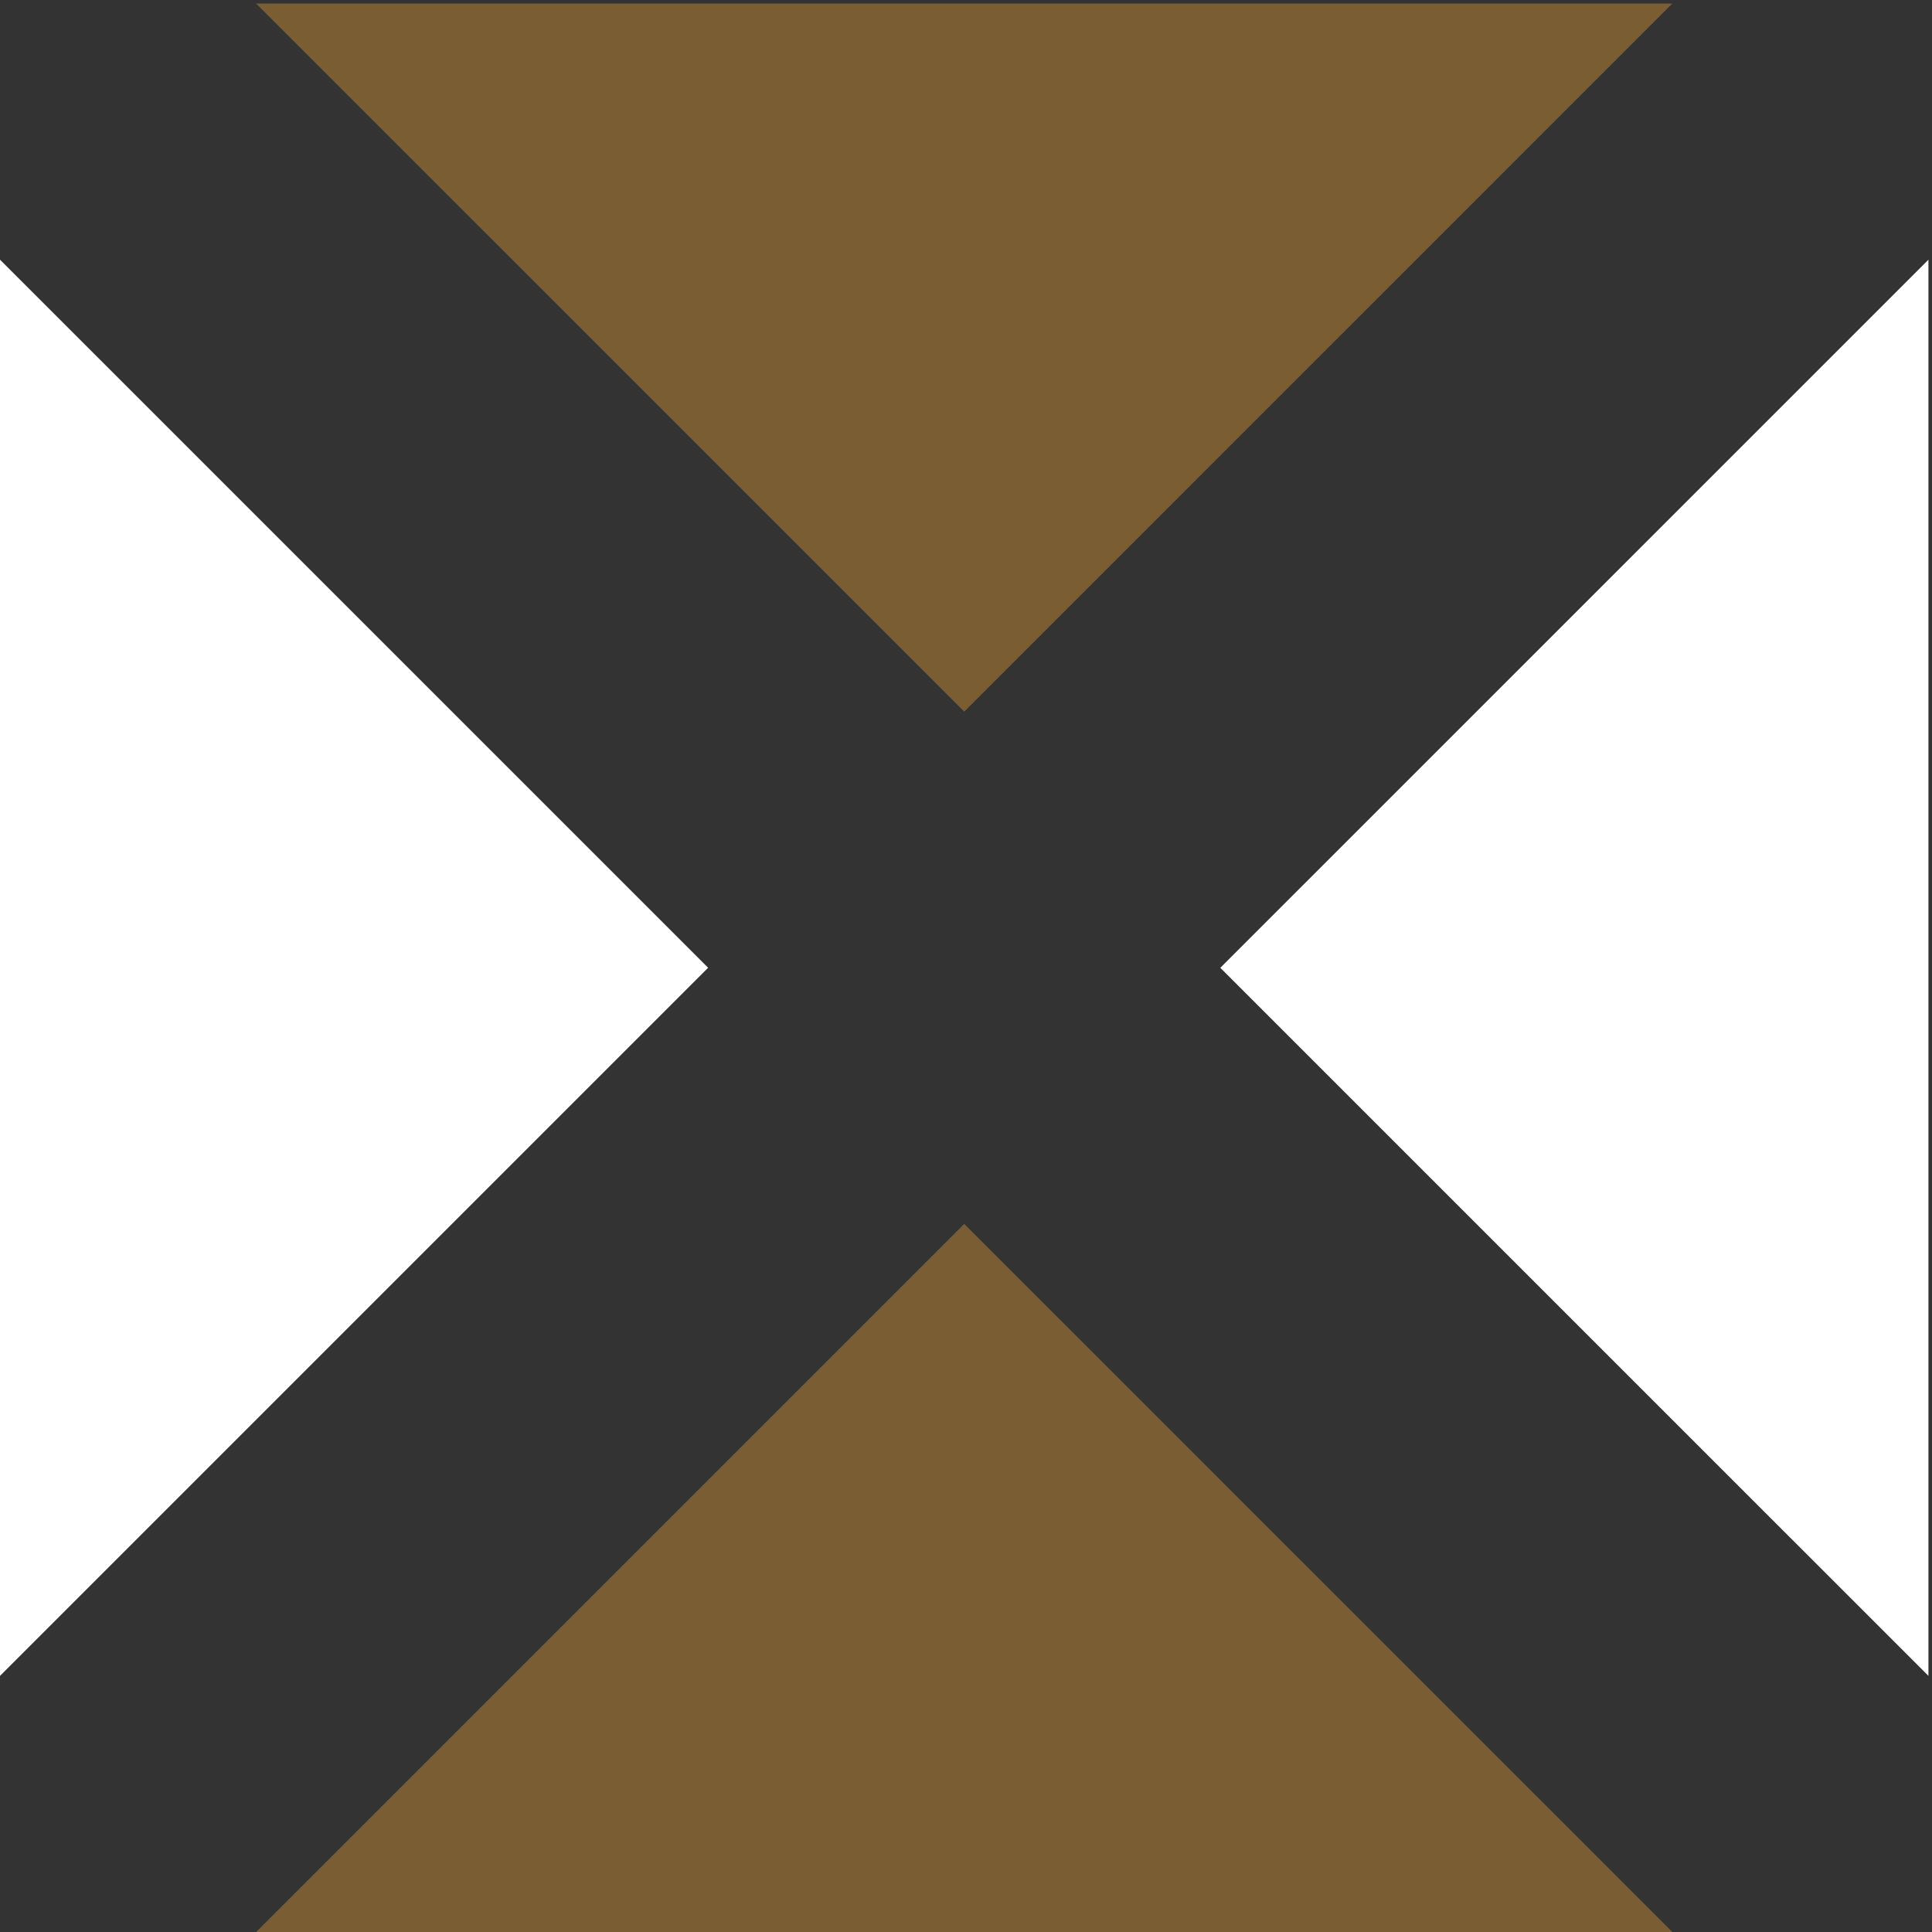 <svg xmlns="http://www.w3.org/2000/svg" width="141" height="141"><rect width="100%" height="100%" fill="#333333" stroke="none"/><g fill="none" fill-rule="evenodd"><path fill="#FFF" d="M89.06 70.631l51.68 51.677V18.954L89.06 70.631M0 122.309l51.681-51.681L0 18.951v103.358"/><path fill="#7A5D32" d="M18.688 141h103.365L70.369 89.32 18.688 141M18.691.26l51.681 51.68L122.049.26H18.691"/></g></svg>